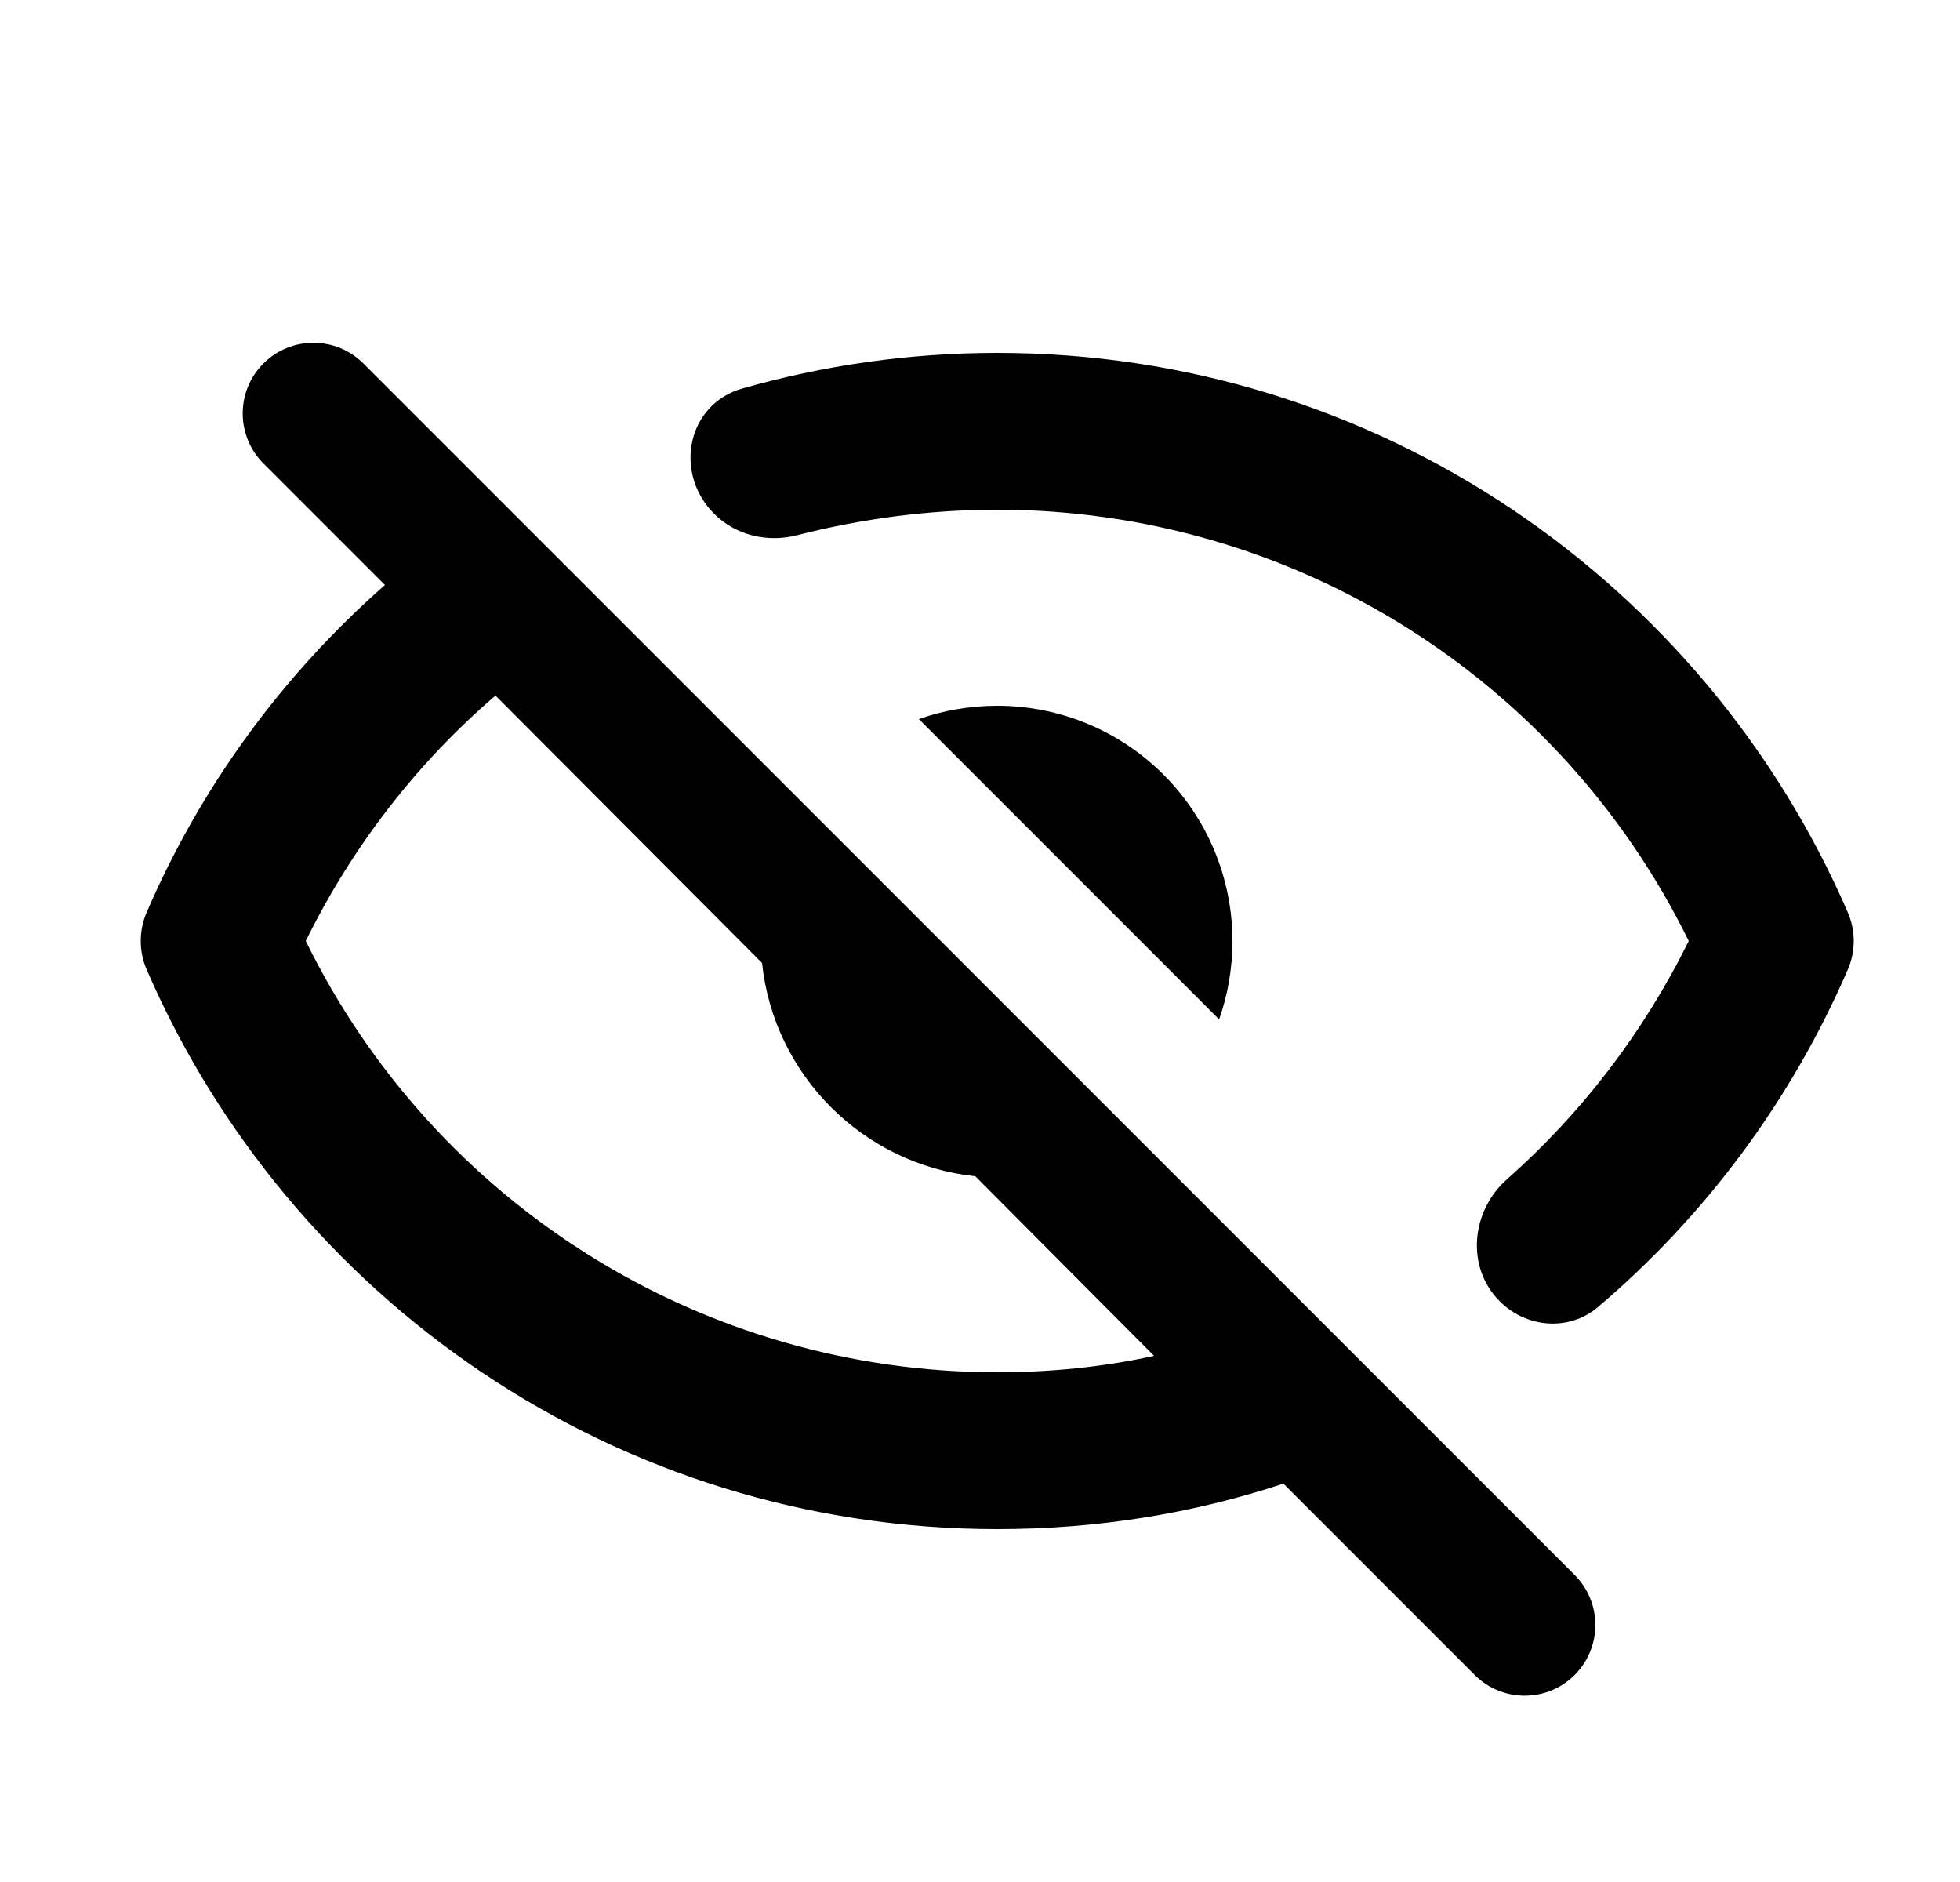 <svg width="25" height="24" viewBox="0 0 25 24" fill="none" xmlns="http://www.w3.org/2000/svg">
<path d="M3.36 5.91C3.007 5.557 3.008 4.984 3.362 4.633C3.715 4.283 4.284 4.284 4.635 4.635L20.085 20.085C20.436 20.436 20.437 21.005 20.087 21.358C19.736 21.712 19.163 21.713 18.81 21.36L16.37 18.92C15.22 19.3 14 19.5 12.72 19.5C7.859 19.5 3.688 16.561 1.87 12.363C1.77 12.132 1.77 11.868 1.87 11.636C2.564 10.026 3.607 8.605 4.91 7.46L3.36 5.91ZM12.72 9C13.516 9 14.279 9.316 14.841 9.879C15.404 10.441 15.72 11.204 15.72 12C15.72 12.35 15.66 12.69 15.55 13L11.72 9.17C12.03 9.06 12.37 9 12.72 9ZM12.72 4.5C17.581 4.5 21.751 7.439 23.569 11.636C23.67 11.868 23.67 12.132 23.569 12.364C22.848 14.03 21.755 15.503 20.382 16.668C20.012 16.982 19.467 16.936 19.126 16.591C18.695 16.158 18.764 15.443 19.222 15.038C20.169 14.201 20.959 13.176 21.54 12C19.89 8.64 16.48 6.5 12.72 6.5C11.848 6.5 10.988 6.615 10.167 6.825C9.791 6.922 9.387 6.828 9.112 6.555C8.589 6.036 8.76 5.156 9.469 4.954C10.502 4.66 11.593 4.5 12.72 4.5ZM3.9 12C5.55 15.36 8.96 17.5 12.72 17.5C13.41 17.5 14.09 17.43 14.72 17.29L12.44 15C11.01 14.85 9.87 13.71 9.72 12.28L6.32 8.87C5.33 9.72 4.5 10.78 3.9 12Z" fill="black"/>
</svg>
